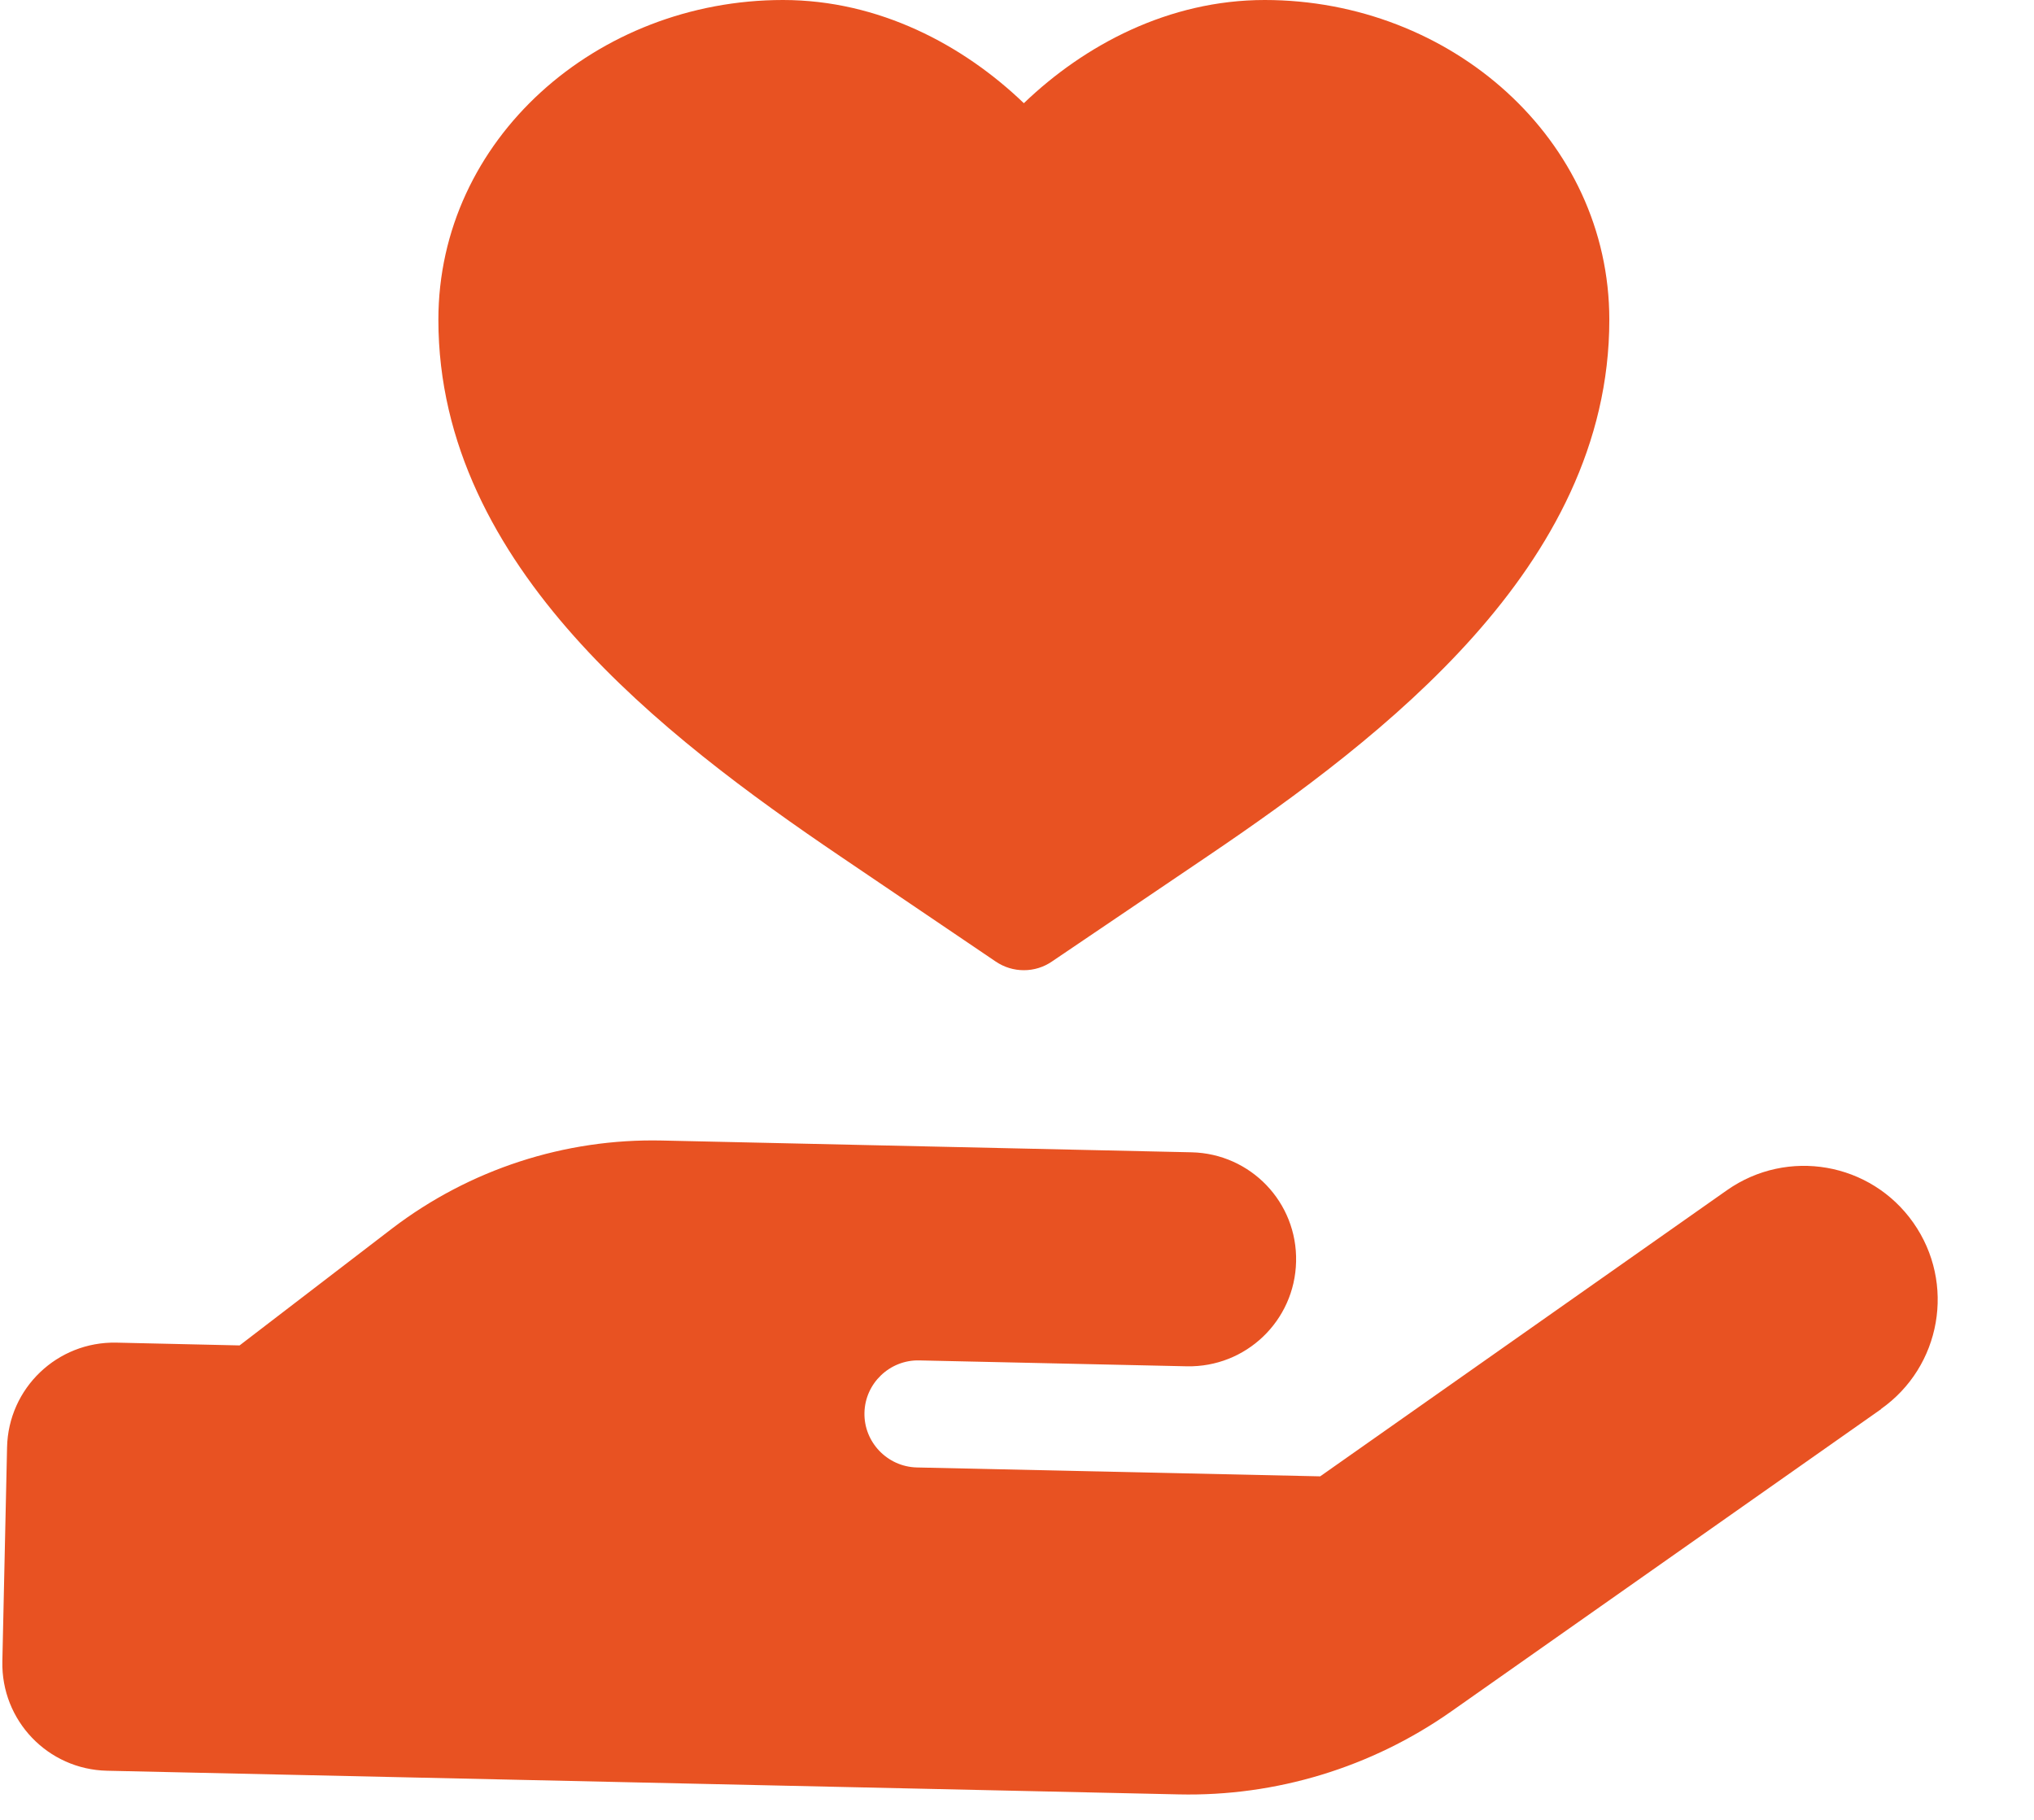 <svg width="19" height="17" viewBox="0 0 19 17" fill="none" xmlns="http://www.w3.org/2000/svg">
<path d="M7.314 0C5.576 0 4.095 1.3 4.095 2.987C4.095 4.152 4.64 5.132 5.363 5.944C6.083 6.753 7.013 7.433 7.852 8.001L9.301 8.982C9.379 9.035 9.47 9.063 9.564 9.063C9.658 9.063 9.749 9.035 9.826 8.982L11.276 8.001C12.116 7.433 13.045 6.753 13.765 5.944C14.488 5.132 15.033 4.152 15.033 2.987C15.033 1.3 13.552 0 11.814 0C10.918 0 10.13 0.42 9.564 0.964C8.998 0.42 8.21 0 7.314 0Z" fill="#E85222"/>
<path d="M17.569 13.163C18.134 12.766 18.27 11.987 17.873 11.422C17.476 10.857 16.698 10.721 16.132 11.118L12.332 13.791L8.564 13.708C8.289 13.701 8.069 13.472 8.075 13.197C8.081 12.922 8.311 12.702 8.586 12.708L11.085 12.763C11.638 12.775 12.095 12.338 12.107 11.785C12.12 11.232 11.683 10.776 11.13 10.764L6.184 10.654C5.275 10.634 4.387 10.924 3.665 11.474L2.238 12.568L1.088 12.542C0.535 12.53 0.078 12.967 0.066 13.52L0.022 15.519C0.01 16.072 0.447 16.529 1 16.541L11.013 16.762C11.919 16.782 12.809 16.511 13.552 15.99L17.572 13.163L17.569 13.163Z" fill="#E85222"/>
</svg>
